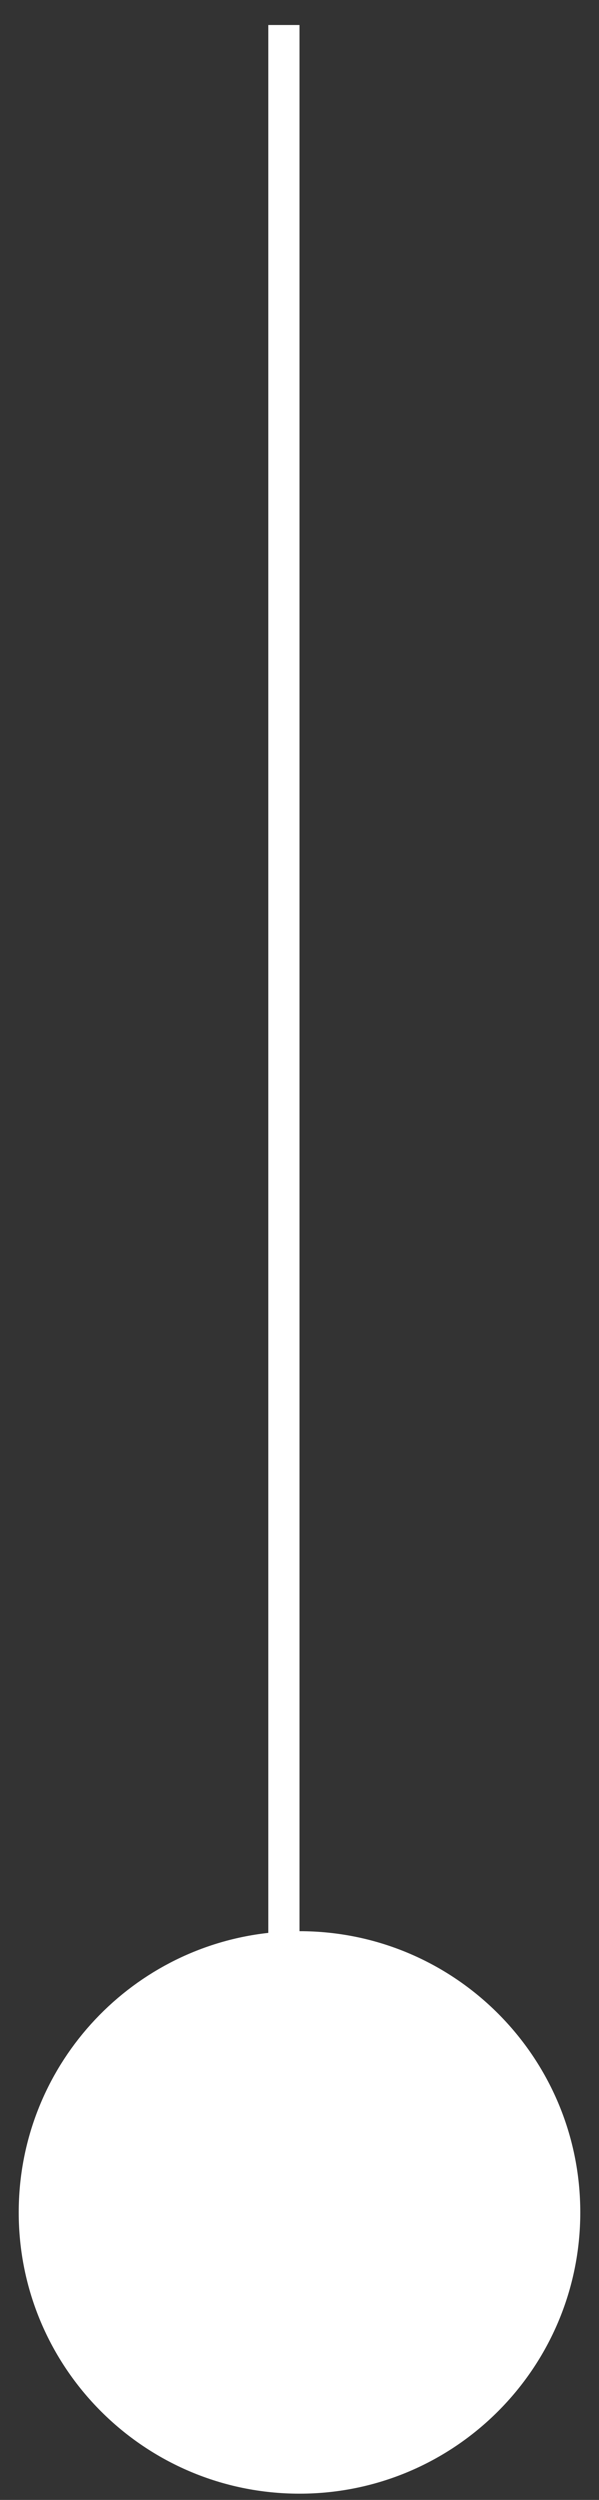 <?xml version="1.0" encoding="UTF-8"?> <svg xmlns="http://www.w3.org/2000/svg" width="12" height="50" viewBox="0 0 12 50" fill="none"><rect x="0" y="0" width="12" height="50" fill="#333333" stroke="none"/><path d="M6 38.625V0.5H5.375V38.659C2.563 38.97 0.375 41.355 0.375 44.25C0.375 47.357 2.893 49.875 6 49.875C9.107 49.875 11.625 47.357 11.625 44.25C11.625 41.143 9.107 38.625 6 38.625Z" fill="white"></path></svg> 